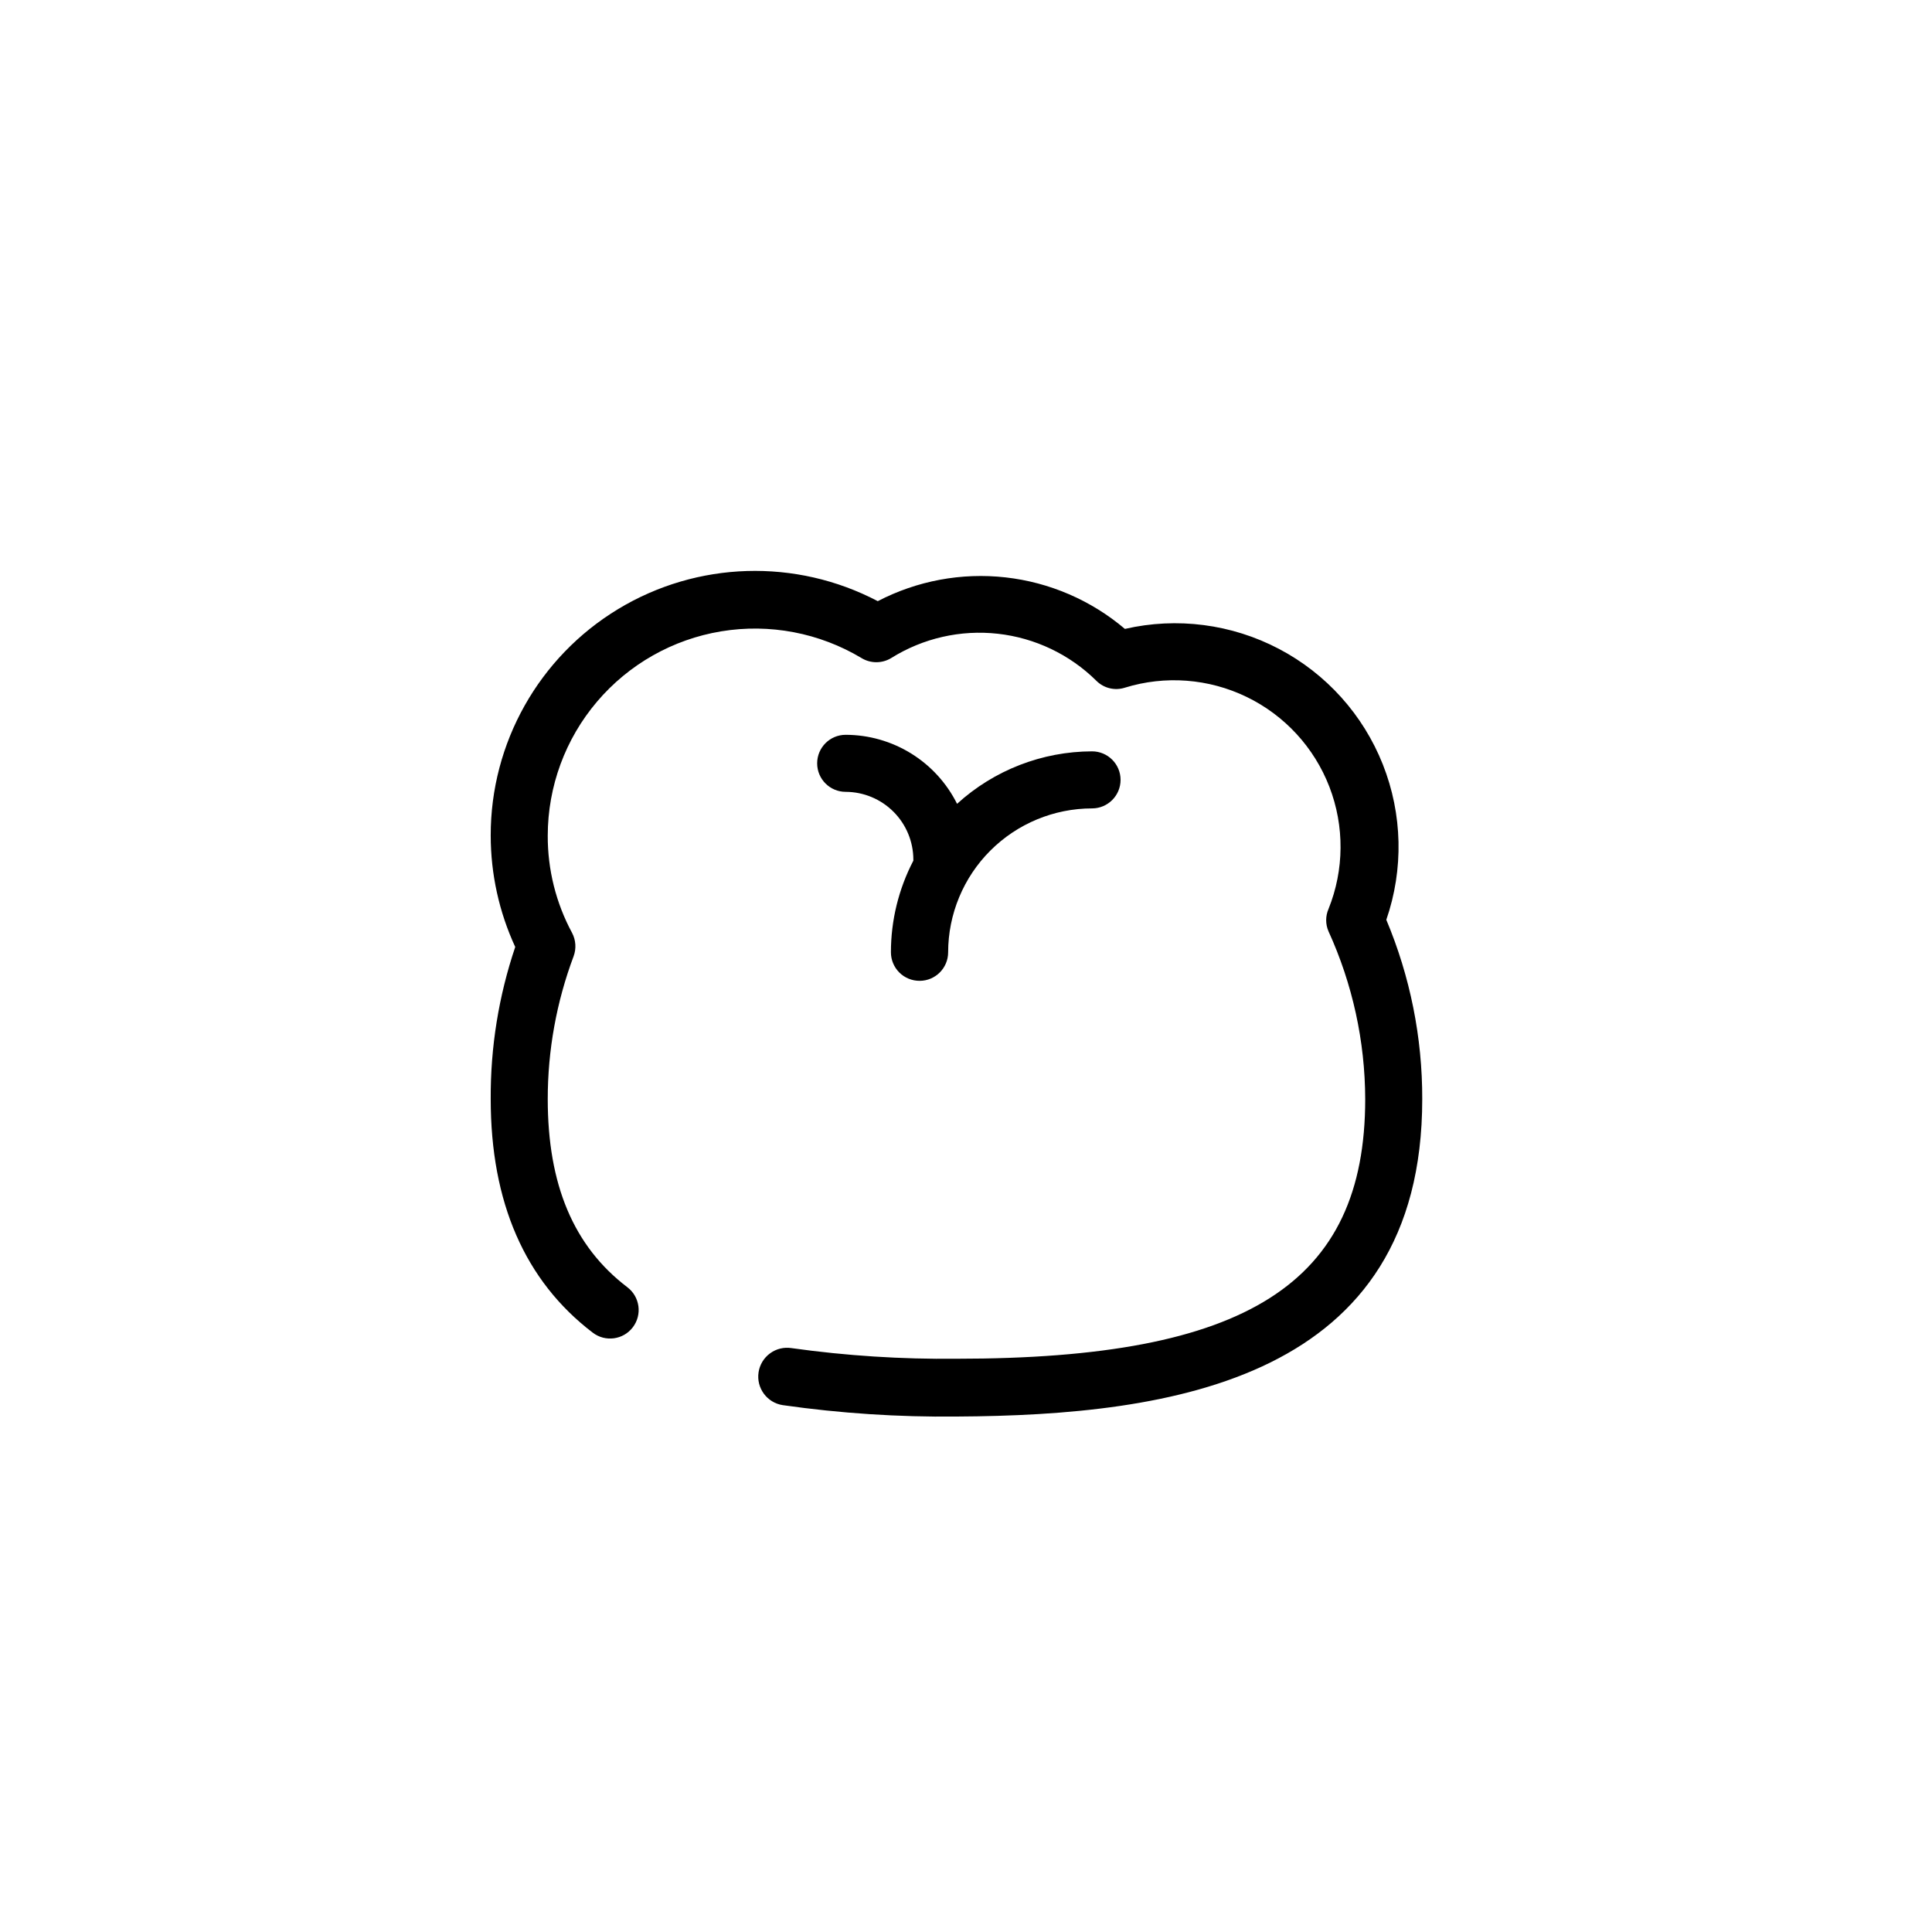 <?xml version="1.0" encoding="UTF-8"?>
<!-- Uploaded to: ICON Repo, www.svgrepo.com, Generator: ICON Repo Mixer Tools -->
<svg fill="#000000" width="800px" height="800px" version="1.1" viewBox="144 144 512 512" xmlns="http://www.w3.org/2000/svg">
 <g>
  <path d="m301.1 497.18c3.324 2.531 8.074 1.891 10.605-1.438 2.531-3.324 1.887-8.07-1.438-10.605-14.309-10.879-21.109-27.254-21.109-49.875-0.004-12.922 2.316-25.738 6.852-37.836 0.754-2.031 0.605-4.285-0.402-6.199-4.273-7.922-6.488-16.793-6.449-25.793 0.016-13.004 4.641-25.582 13.062-35.492 8.418-9.914 20.082-16.516 32.914-18.633 12.828-2.117 25.996 0.387 37.152 7.07 2.426 1.488 5.484 1.488 7.91 0 8.418-5.262 18.367-7.527 28.23-6.43 9.867 1.098 19.074 5.492 26.129 12.473 1.98 1.977 4.898 2.676 7.559 1.816 10.68-3.297 22.215-2.418 32.273 2.461 10.055 4.875 17.887 13.387 21.914 23.816 4.023 10.43 3.941 21.996-0.23 32.363-0.828 1.895-0.828 4.051 0 5.945 6.363 13.953 9.68 29.102 9.723 44.438 0 48.871-31.336 68.82-108.27 68.82h0.004c-14.645 0.156-29.281-0.785-43.781-2.82-2.004-0.309-4.051 0.191-5.684 1.395-1.637 1.199-2.727 3-3.035 5.004-0.637 4.172 2.227 8.074 6.398 8.715 15.27 2.18 30.68 3.191 46.102 3.023 57.23-0.305 123.38-9.875 123.38-84.137 0.035-16.312-3.203-32.469-9.523-47.508 4.625-13.391 4.297-27.996-0.918-41.164-5.219-13.172-14.984-24.035-27.523-30.625-12.539-6.59-27.027-8.469-40.832-5.297-8.953-7.59-19.961-12.344-31.629-13.656-11.664-1.309-23.453 0.887-33.867 6.301-21.727-11.402-47.832-10.602-68.82 2.106-20.988 12.711-33.793 35.48-33.754 60.016 0.008 10.195 2.223 20.266 6.5 29.523-4.383 12.98-6.578 26.602-6.5 40.305 0 27.305 9.016 48.164 27.055 61.918z"/>
  <path d="m387.71 403.93c4.172 0 7.555-3.387 7.555-7.559 0.016-10.109 4.035-19.805 11.188-26.953 7.148-7.148 16.84-11.172 26.953-11.184 4.172 0 7.555-3.387 7.555-7.559 0-4.176-3.383-7.559-7.555-7.559-13.238 0.031-25.992 4.988-35.773 13.906-2.738-5.488-6.949-10.105-12.164-13.336-5.215-3.227-11.223-4.945-17.359-4.953-4.172 0-7.555 3.383-7.555 7.559 0 4.172 3.383 7.555 7.555 7.555 4.762 0.016 9.324 1.918 12.688 5.289 3.363 3.371 5.25 7.938 5.25 12.699 0.004 0.082 0.004 0.168 0 0.25-3.906 7.5-5.945 15.832-5.945 24.285 0 2.012 0.805 3.941 2.231 5.363 1.43 1.418 3.363 2.207 5.379 2.195z"/>
 </g>
</svg>